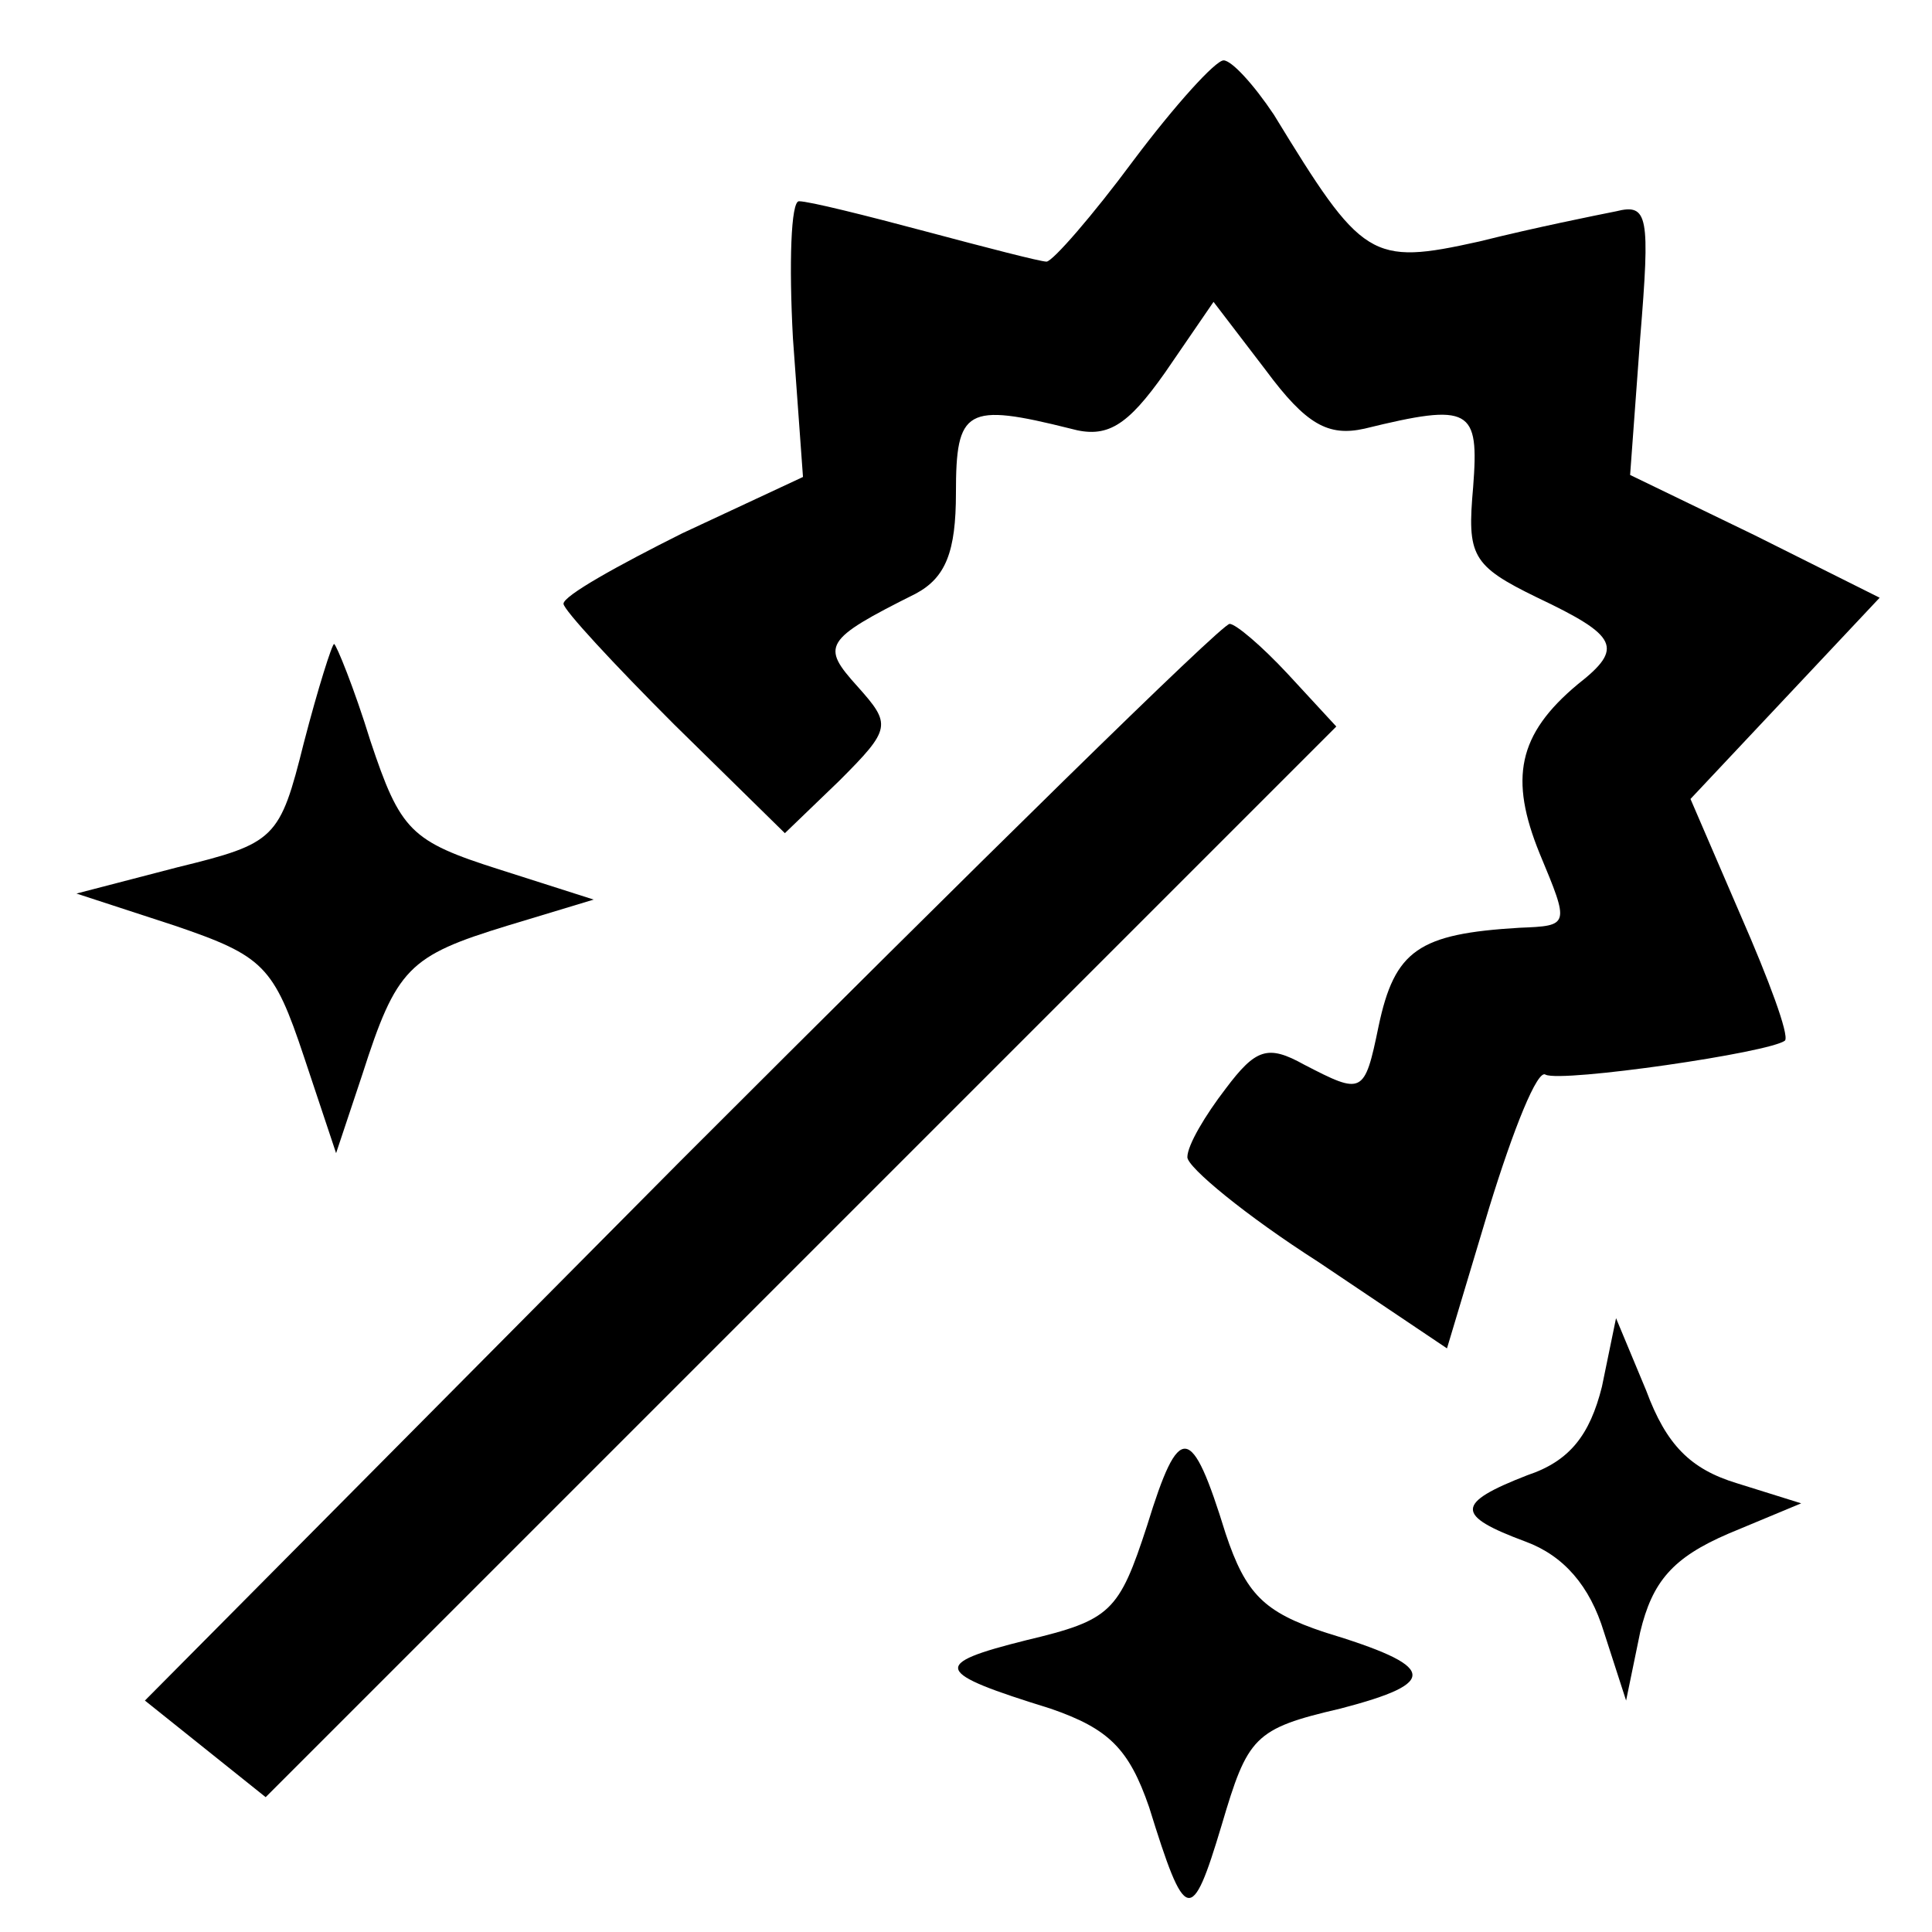 <?xml version="1.0" standalone="no"?>
<!DOCTYPE svg PUBLIC "-//W3C//DTD SVG 20010904//EN"
 "http://www.w3.org/TR/2001/REC-SVG-20010904/DTD/svg10.dtd">
<svg version="1.0" xmlns="http://www.w3.org/2000/svg"
 width="96pt" height="96pt" viewBox="0 0 96 96"
 preserveAspectRatio="xMidYMid meet">
<g transform="translate(0,96) scale(0.1,-0.1)"
fill="#000000" stroke="none">
<path d="M563 880 c-20 -27 -40 -50 -43 -50 -3 0 -30 7 -60 15 -30 8 -58 15
-63 15 -4 0 -5 -31 -3 -68 l5 -69 -60 -28 c-32 -16 -59 -31 -59 -35 0 -3 25
-30 55 -60 l55 -54 27 26 c26 26 26 28 9 47 -18 20 -17 23 29 46 15 8 20 21
20 50 0 42 5 45 57 32 18 -5 28 1 47 28 l24 35 26 -34 c20 -27 31 -33 49 -29
53 13 57 10 54 -29 -3 -34 -1 -39 32 -55 40 -19 43 -25 20 -43 -30 -25 -34
-47 -19 -84 15 -36 15 -36 -10 -37 -50 -3 -62 -11 -70 -49 -7 -34 -8 -34 -37
-19 -18 10 -24 8 -39 -12 -10 -13 -19 -28 -19 -34 0 -5 29 -29 65 -52 l64 -43
21 70 c12 39 24 69 28 66 8 -4 112 11 119 17 2 3 -8 30 -22 62 l-25 58 47 50
47 50 -62 31 -62 30 5 68 c5 61 4 67 -12 63 -10 -2 -40 -8 -68 -15 -54 -12
-58 -9 -102 63 -10 15 -21 27 -25 27 -4 0 -24 -22 -45 -50z"/>
<path d="M338 383 l-266 -268 30 -24 30 -24 266 266 266 266 -24 26 c-13 14
-26 25 -29 25 -4 0 -126 -120 -273 -267z"/>
<path d="M151 591 c-12 -48 -14 -50 -63 -62 l-50 -13 49 -16 c44 -15 49 -20
64 -65 l16 -48 13 39 c17 53 23 59 72 74 l43 13 -47 15 c-44 14 -49 19 -64 64
-8 26 -17 48 -18 48 -1 0 -8 -22 -15 -49z"/>
<path d="M796 271 c-6 -24 -16 -37 -37 -44 -36 -14 -36 -20 -1 -33 19 -7 32
-22 39 -45 l11 -34 7 34 c6 25 16 37 44 49 l36 15 -32 10 c-23 7 -35 19 -45
46 l-15 36 -7 -34z"/>
<path d="M570 202 c-14 -43 -18 -47 -60 -57 -48 -12 -46 -16 12 -34 29 -10 39
-20 49 -49 18 -58 21 -59 36 -9 13 44 16 48 59 58 50 13 48 21 -8 38 -30 10
-39 19 -49 49 -17 55 -23 56 -39 4z"/>
</g>
</svg>

